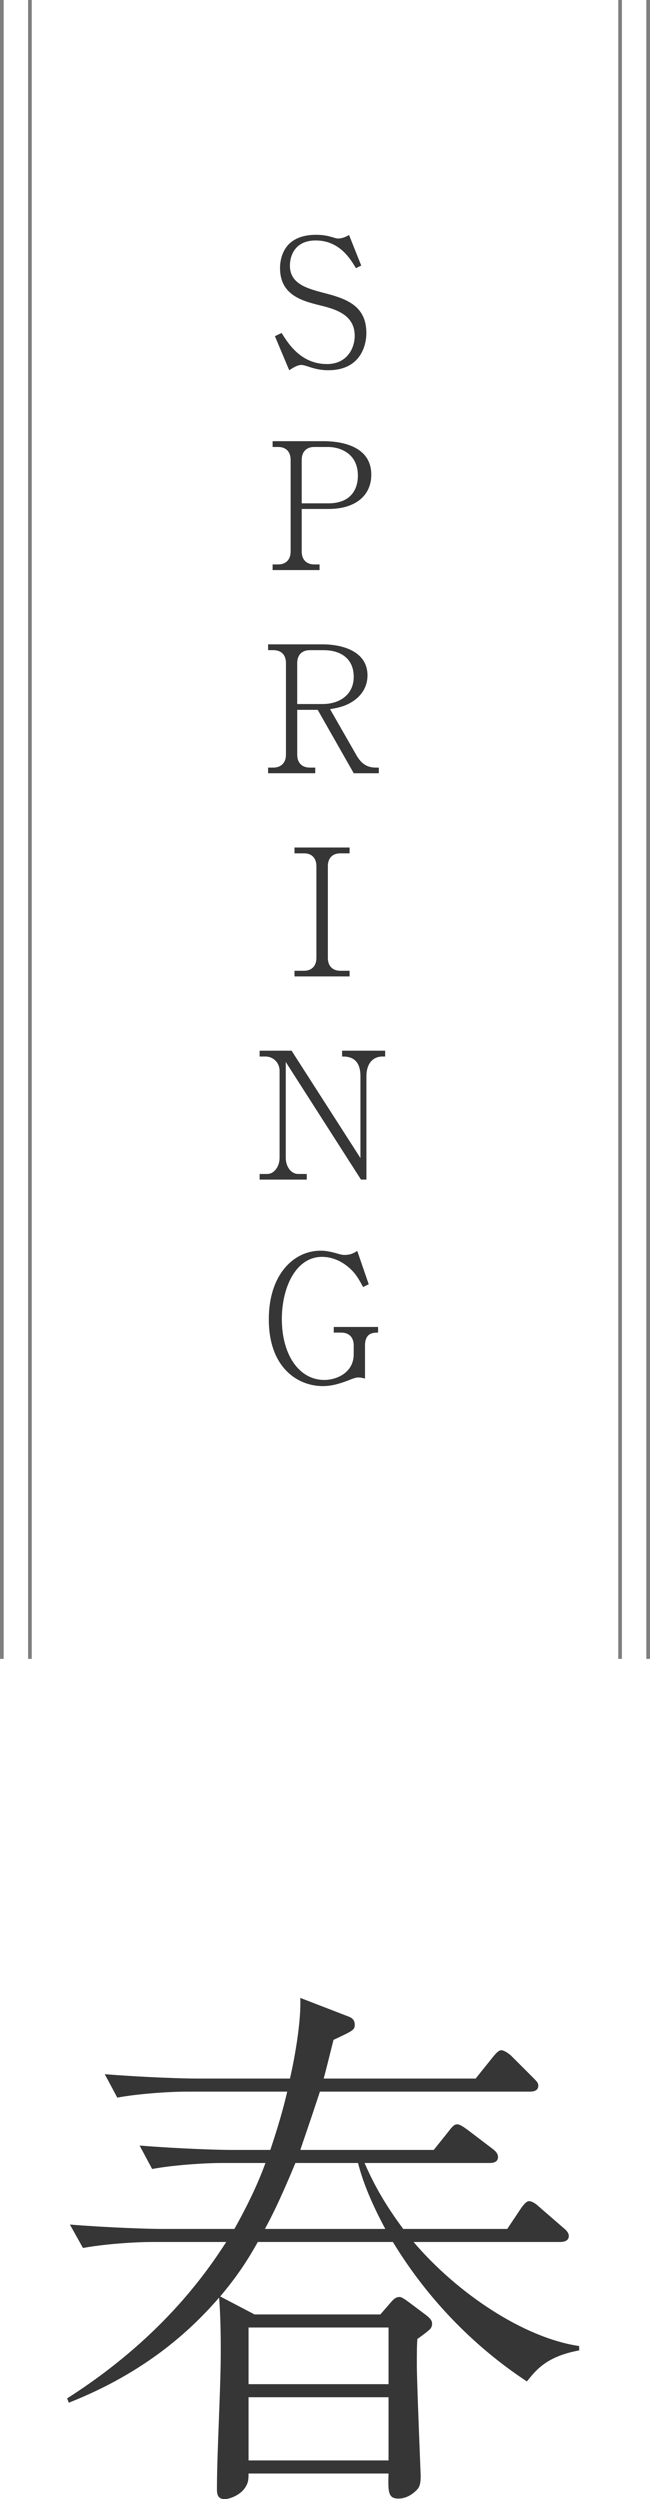 <?xml version="1.0" encoding="utf-8"?>
<!-- Generator: Adobe Illustrator 25.0.1, SVG Export Plug-In . SVG Version: 6.00 Build 0)  -->
<svg version="1.1" id="レイヤー_1" xmlns="http://www.w3.org/2000/svg" xmlns:xlink="http://www.w3.org/1999/xlink" x="0px"
	 y="0px" width="44.157px" height="169.748px" viewBox="0 0 44.157 169.748"
	 style="enable-background:new 0 0 44.157 169.748;" xml:space="preserve">
<style type="text/css">
	.st0{fill:#363636;}
	.st1{fill:#7F7F7F;}
</style>
<g>
	<g>
		<path class="st0" d="M35.793,161.755c-3.7-2.442-6.809-5.698-9.103-9.473h-9.177
			c-0.962,1.739-1.812,2.812-2.553,3.7l2.331,1.221h8.548l0.739-0.851
			c0.223-0.259,0.37-0.333,0.556-0.333c0.074,0,0.147,0,0.518,0.26l1.332,0.998
			c0.223,0.186,0.37,0.334,0.37,0.555c0,0.186-0.074,0.334-0.222,0.445
			c-0.111,0.11-0.666,0.518-0.777,0.592c-0.037,0.406-0.037,0.962-0.037,1.775
			c0,1.185,0.26,7.363,0.26,7.512c0,0.444-0.037,0.74-0.26,0.963
			c-0.147,0.147-0.592,0.592-1.258,0.592c-0.703,0-0.703-0.481-0.666-1.703h-9.51
			c0,0.371,0,0.629-0.259,1c-0.333,0.48-1.036,0.74-1.369,0.74
			c-0.481,0-0.519-0.371-0.519-0.666c0-2.591,0.26-6.734,0.26-9.362
			c0-0.629,0-2.22-0.111-3.663c-1.887,2.184-4.958,5.069-10.213,7.142
			l-0.11-0.296c6.327-4.033,9.398-8.438,10.805-10.62h-4.996
			c-1.295,0-3.33,0.147-4.736,0.407l-0.888-1.592
			c2.775,0.223,5.477,0.297,6.143,0.297h5.032
			c1.036-1.851,1.665-3.256,2.109-4.478h-2.924c-1.295,0-3.367,0.147-4.773,0.407
			l-0.851-1.592c2.775,0.223,5.439,0.297,6.143,0.297h2.738
			c0.74-2.221,0.999-3.33,1.146-3.959h-6.771c-1.295,0-3.367,0.147-4.773,0.406
			l-0.851-1.591c2.775,0.222,5.439,0.296,6.143,0.296h6.438
			c0.11-0.444,0.776-3.479,0.703-5.477l3.256,1.258
			c0.222,0.074,0.444,0.223,0.444,0.555c0,0.371-0.111,0.408-1.443,1.037
			c-0.407,1.628-0.518,2.072-0.666,2.627h10.323l1.185-1.48
			c0.185-0.222,0.37-0.443,0.555-0.443c0.223,0,0.593,0.295,0.666,0.369
			l1.48,1.48c0.259,0.26,0.37,0.37,0.37,0.555
			c0,0.408-0.444,0.408-0.592,0.408H21.733c-0.74,2.256-1.11,3.293-1.332,3.959
			h9.065l1.036-1.295c0.222-0.297,0.37-0.445,0.555-0.445
			c0.186,0,0.444,0.186,0.703,0.371l1.702,1.295
			c0.148,0.111,0.37,0.296,0.37,0.555c0,0.333-0.296,0.407-0.555,0.407h-8.511
			c0.443,0.999,1.109,2.442,2.627,4.478h7.067l0.962-1.443
			c0.223-0.296,0.37-0.443,0.519-0.443c0.222,0,0.518,0.221,0.666,0.369
			l1.665,1.443c0.185,0.148,0.37,0.333,0.37,0.555
			c0,0.334-0.333,0.407-0.592,0.407H28.097c2.96,3.479,7.475,6.513,11.249,7.067
			v0.297C37.125,160.053,36.422,160.979,35.793,161.755z M26.395,158.092h-9.51v3.848
			h9.51V158.092z M26.395,162.828h-9.51v4.292h9.51V162.828z M24.323,146.917h-4.255
			c-1.073,2.591-1.665,3.737-2.072,4.478h8.178
			C25.1,149.396,24.582,147.953,24.323,146.917z"/>
	</g>
	<g>
		<path class="st0" d="M22.297,25.148c-0.504,0-0.911-0.096-1.367-0.252
			c-0.324-0.107-0.396-0.107-0.468-0.107c-0.275,0-0.611,0.229-0.815,0.359
			l-0.972-2.314l0.456-0.216c0.443,0.708,1.307,2.11,3.082,2.11
			c1.344,0,1.883-1.055,1.883-1.918c0-1.488-1.391-1.836-2.482-2.1
			c-1.247-0.312-2.591-0.756-2.591-2.506c0-0.312,0.061-1.08,0.612-1.631
			c0.587-0.576,1.427-0.625,1.835-0.625c0.419,0,0.719,0.049,1.127,0.168
			c0.252,0.084,0.312,0.084,0.372,0.084c0.264,0,0.516-0.107,0.743-0.239
			l0.828,2.075l-0.36,0.18c-0.372-0.624-1.115-1.883-2.734-1.883
			c-1.439,0-1.751,1.079-1.751,1.703c0,1.223,1.104,1.547,2.303,1.858
			c1.535,0.396,2.891,0.864,2.891,2.735C24.888,23.445,24.504,25.148,22.297,25.148z
			"/>
		<path class="st0" d="M22.309,34.571h-1.812v2.891c0,0.636,0.42,0.876,0.84,0.876h0.372
			v0.383H18.519v-0.383h0.384c0.491,0,0.84-0.301,0.84-0.876v-6.225
			c0-0.563-0.324-0.876-0.84-0.876H18.519v-0.396h3.442
			c0.827,0,3.262,0.144,3.262,2.278C25.223,33.637,24.18,34.571,22.309,34.571z
			 M22.273,30.361h-0.936c-0.504,0-0.84,0.312-0.84,0.876V34.188h1.812
			c1.571,0,2.003-1.008,2.003-1.883C24.312,30.854,23.184,30.361,22.273,30.361z"/>
		<path class="st0" d="M24.03,52.521l-2.447-4.306h-1.391v3.046
			c0,0.6,0.372,0.876,0.852,0.876h0.372v0.384h-3.203v-0.384h0.36
			c0.491,0,0.852-0.3,0.852-0.876v-6.225c0-0.575-0.336-0.875-0.852-0.875h-0.36
			V43.766h3.694c1.439,0,3.059,0.517,3.059,2.111c0,0.695-0.336,1.26-0.815,1.631
			c-0.588,0.456-1.164,0.564-1.728,0.66l1.799,3.143
			c0.348,0.6,0.744,0.827,1.332,0.827h0.18v0.384H24.03z M21.991,44.162H21.043
			c-0.54,0-0.852,0.336-0.852,0.875v2.783h1.727c1.14,0,2.111-0.624,2.111-1.848
			C24.03,44.714,23.118,44.162,21.991,44.162z"/>
		<path class="st0" d="M20.007,66.321V65.938h0.647c0.432,0,0.84-0.24,0.84-0.875v-6.225
			c0-0.553-0.312-0.876-0.84-0.876h-0.647v-0.396h3.742v0.396h-0.636
			c-0.504,0-0.84,0.3-0.84,0.876V65.062c0,0.588,0.36,0.875,0.84,0.875h0.636v0.384
			H20.007z"/>
		<path class="st0" d="M25.985,71.762c-0.672,0-1.092,0.504-1.092,1.332v7.027h-0.371
			l-5.109-7.987v6.501c0,0.611,0.359,1.104,0.84,1.104h0.587v0.383H17.637v-0.383
			h0.516c0.492,0,0.84-0.528,0.84-1.104v-5.889c0-0.624-0.491-0.984-0.947-0.984
			H17.637v-0.396h2.171l4.678,7.292V73.094c0-1.332-0.899-1.332-1.247-1.332v-0.396
			h2.926v0.396H25.985z"/>
		<path class="st0" d="M24.797,91.391v2.242c-0.108-0.023-0.276-0.072-0.479-0.072
			c-0.156,0-0.468,0.121-0.636,0.192c-0.708,0.276-1.235,0.396-1.751,0.396
			c-1.703,0-3.67-1.247-3.67-4.533c0-3.094,1.727-4.666,3.514-4.666
			c0.156,0,0.443,0,1.092,0.181c0.359,0.108,0.455,0.108,0.527,0.108
			c0.456,0,0.672-0.145,0.875-0.276l0.78,2.267l-0.384,0.191
			c-0.36-0.684-0.552-0.947-0.888-1.259c-0.6-0.552-1.283-0.792-1.896-0.792
			c-1.799,0-2.734,2.1-2.734,4.223c0,2.434,1.176,4.137,2.879,4.137
			c0.863,0,2.003-0.504,2.003-1.75V91.391c0-0.564-0.324-0.876-0.84-0.876h-0.516
			v-0.384h3.011v0.384C25.373,90.515,24.797,90.515,24.797,91.391z"/>
	</g>
	<g>
		<g>
			<rect class="st1" width="0.25" height="112.677"/>
			<rect x="1.907" class="st1" width="0.25" height="112.677"/>
		</g>
		<g>
			<rect x="42" class="st1" width="0.25" height="112.677"/>
			<rect x="43.907" class="st1" width="0.25" height="112.677"/>
		</g>
	</g>
</g>
</svg>
